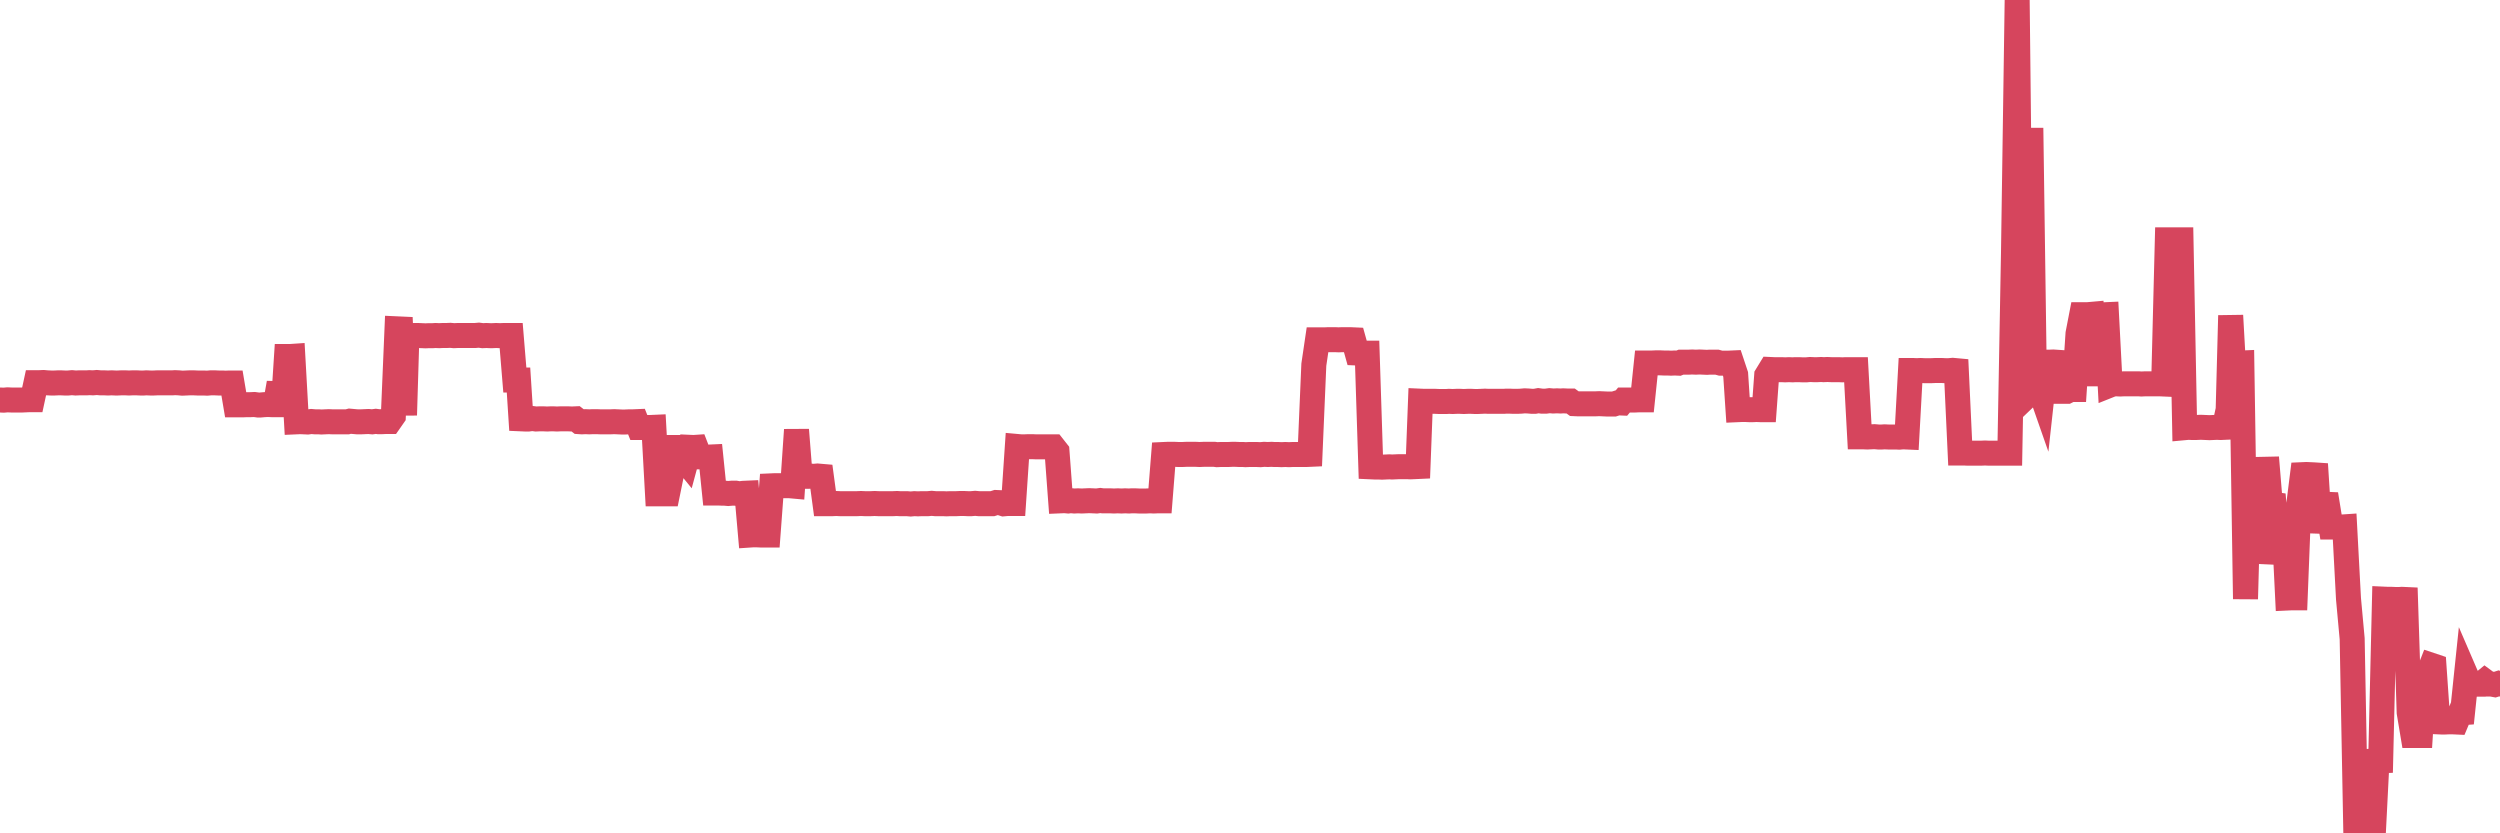 <?xml version="1.0"?><svg width="150px" height="50px" xmlns="http://www.w3.org/2000/svg" xmlns:xlink="http://www.w3.org/1999/xlink"> <polyline fill="none" stroke="#d6455d" stroke-width="1.5px" stroke-linecap="round" stroke-miterlimit="5" points="0.00,24.00 0.22,24.01 0.45,23.99 0.67,24.00 0.89,24.00 1.12,24.00 1.34,24.00 1.56,23.99 1.79,23.98 1.94,23.98 2.16,22.96 2.38,22.96 2.61,22.95 2.83,22.97 3.05,22.98 3.28,22.98 3.50,22.97 3.65,22.97 3.87,22.98 4.09,22.98 4.32,22.96 4.54,22.98 4.76,22.97 4.99,22.97 5.21,22.97 5.36,22.96 5.58,22.97 5.81,22.95 6.03,22.97 6.25,22.97 6.48,22.98 6.70,22.97 6.92,22.98 7.07,22.98 7.29,22.97 7.52,22.97 7.74,22.98 7.96,22.97 8.19,22.97 8.41,22.98 8.63,22.98 8.78,22.97 9.01,22.98 9.23,22.98 9.45,22.97 9.68,22.97 9.90,22.97 10.12,22.97 10.35,22.97 10.50,22.96 10.72,22.97 10.94,22.99 11.17,22.98 11.39,22.97 11.61,22.97 11.84,22.98 12.06,22.98 12.21,22.98 12.43,22.99 12.65,22.97 12.88,22.97 13.10,22.98 13.32,22.98 13.55,22.99 13.77,22.98 13.92,22.98 14.14,24.29 14.37,24.29 14.59,24.29 14.81,24.28 15.04,24.28 15.26,24.27 15.48,24.30 15.63,24.30 15.85,24.28 16.08,24.27 16.30,24.28 16.52,24.28 16.75,22.98 16.97,24.79 17.19,21.39 17.42,21.39 17.57,21.38 17.79,25.31 18.01,25.30 18.24,25.31 18.46,25.32 18.68,25.29 18.91,25.31 19.13,25.31 19.28,25.32 19.50,25.31 19.73,25.30 19.95,25.31 20.17,25.31 20.40,25.31 20.62,25.31 20.84,25.31 20.99,25.27 21.21,25.29 21.44,25.31 21.66,25.31 21.88,25.30 22.11,25.29 22.33,25.31 22.55,25.28 22.70,25.30 22.93,25.30 23.15,25.29 23.37,25.29 23.60,24.96 23.82,19.73 24.04,19.74 24.27,24.91 24.41,20.29 24.64,20.14 24.86,20.13 25.08,20.13 25.31,20.14 25.53,20.15 25.75,20.14 25.98,20.14 26.13,20.13 26.35,20.14 26.57,20.13 26.80,20.13 27.02,20.12 27.24,20.14 27.47,20.13 27.69,20.13 27.84,20.13 28.06,20.13 28.29,20.13 28.51,20.13 28.73,20.11 28.96,20.14 29.18,20.13 29.40,20.14 29.55,20.14 29.77,20.13 30.00,20.14 30.22,20.13 30.44,20.13 30.67,20.13 30.89,22.80 31.11,22.80 31.26,25.13 31.49,25.14 31.71,25.14 31.93,25.11 32.16,25.14 32.38,25.13 32.60,25.13 32.83,25.14 33.05,25.13 33.20,25.13 33.42,25.14 33.64,25.13 33.87,25.13 34.09,25.13 34.31,25.14 34.54,25.13 34.76,25.30 34.91,25.31 35.13,25.30 35.36,25.31 35.58,25.30 35.80,25.30 36.03,25.31 36.25,25.31 36.47,25.31 36.62,25.31 36.85,25.30 37.07,25.31 37.29,25.32 37.52,25.32 37.74,25.31 37.96,25.31 38.19,25.30 38.33,25.65 38.56,25.65 38.78,25.65 39.00,25.65 39.23,25.64 39.45,29.63 39.67,29.63 39.90,29.63 40.05,29.63 40.27,28.55 40.49,26.85 40.72,26.85 40.94,27.42 41.16,27.69 41.39,26.84 41.61,26.85 41.76,26.84 41.98,27.41 42.20,27.41 42.43,27.43 42.65,27.42 42.87,29.58 43.10,29.58 43.32,29.59 43.47,29.59 43.69,29.61 43.92,29.59 44.14,29.59 44.36,29.63 44.59,29.60 44.81,29.59 45.03,32.10 45.18,32.09 45.41,32.09 45.63,32.10 45.85,32.10 46.08,32.10 46.30,29.15 46.52,29.14 46.75,29.14 46.89,29.14 47.12,29.14 47.34,29.14 47.56,29.16 47.79,25.79 48.01,28.57 48.23,28.58 48.46,28.58 48.68,28.57 48.83,28.58 49.05,28.56 49.28,28.58 49.50,30.22 49.72,30.22 49.95,30.22 50.17,30.21 50.39,30.22 50.54,30.22 50.77,30.22 50.99,30.22 51.21,30.22 51.43,30.22 51.66,30.21 51.88,30.22 52.10,30.22 52.25,30.22 52.48,30.21 52.70,30.22 52.92,30.22 53.15,30.22 53.37,30.22 53.59,30.22 53.82,30.21 53.97,30.22 54.19,30.22 54.41,30.22 54.64,30.24 54.86,30.22 55.08,30.23 55.31,30.22 55.53,30.22 55.68,30.22 55.90,30.20 56.12,30.22 56.35,30.22 56.57,30.22 56.79,30.23 57.02,30.22 57.24,30.22 57.39,30.22 57.61,30.21 57.84,30.21 58.06,30.22 58.28,30.22 58.51,30.20 58.73,30.22 58.95,30.22 59.10,30.22 59.33,30.22 59.55,30.22 59.77,30.15 60.00,30.16 60.22,30.23 60.44,30.21 60.66,30.21 60.81,30.21 61.04,26.79 61.26,26.81 61.48,26.81 61.71,26.80 61.93,26.80 62.15,26.81 62.38,26.81 62.53,26.81 62.75,26.81 62.97,26.81 63.20,26.81 63.42,27.09 63.64,30.05 63.87,30.04 64.09,30.06 64.24,30.04 64.46,30.06 64.68,30.05 64.91,30.06 65.13,30.05 65.35,30.04 65.58,30.05 65.80,30.06 66.02,30.03 66.17,30.05 66.40,30.05 66.62,30.05 66.84,30.06 67.07,30.05 67.29,30.06 67.51,30.05 67.74,30.06 67.89,30.05 68.11,30.05 68.33,30.06 68.56,30.06 68.78,30.06 69.00,30.05 69.23,30.06 69.45,30.05 69.60,30.05 69.82,27.27 70.04,27.26 70.27,27.26 70.49,27.26 70.71,27.27 70.94,27.27 71.16,27.26 71.31,27.26 71.53,27.26 71.76,27.26 71.98,27.27 72.20,27.26 72.43,27.26 72.65,27.26 72.87,27.26 73.02,27.28 73.24,27.27 73.47,27.27 73.69,27.27 73.91,27.26 74.14,27.26 74.36,27.27 74.58,27.27 74.73,27.28 74.96,27.27 75.18,27.27 75.40,27.27 75.63,27.28 75.85,27.26 76.07,27.27 76.30,27.26 76.45,27.27 76.67,27.27 76.89,27.28 77.12,27.27 77.34,27.28 77.56,27.27 77.79,27.27 78.01,27.27 78.16,27.27 78.38,27.27 78.60,27.26 78.83,21.88 79.05,20.39 79.27,20.39 79.50,20.39 79.72,20.38 79.87,20.38 80.09,20.38 80.32,20.39 80.54,20.38 80.76,20.38 80.99,20.38 81.21,20.39 81.43,21.18 81.66,21.19 81.80,21.19 82.03,21.19 82.25,28.01 82.47,28.02 82.70,28.02 82.92,28.03 83.14,28.02 83.37,28.01 83.52,28.02 83.74,28.01 83.96,28.00 84.19,28.00 84.41,28.00 84.63,28.01 84.86,28.00 85.08,27.99 85.23,24.07 85.45,24.08 85.68,24.08 85.90,24.08 86.12,24.08 86.35,24.09 86.57,24.09 86.79,24.09 86.94,24.08 87.16,24.09 87.39,24.08 87.61,24.08 87.83,24.09 88.06,24.08 88.28,24.08 88.50,24.09 88.65,24.09 88.88,24.08 89.10,24.07 89.32,24.08 89.55,24.08 89.77,24.08 89.99,24.08 90.22,24.08 90.36,24.07 90.59,24.07 90.81,24.08 91.03,24.08 91.26,24.07 91.48,24.05 91.70,24.06 91.93,24.08 92.08,24.08 92.30,24.04 92.52,24.07 92.75,24.07 92.97,24.04 93.19,24.06 93.42,24.05 93.64,24.06 93.79,24.05 94.01,24.06 94.24,24.06 94.46,24.22 94.68,24.23 94.91,24.23 95.13,24.23 95.35,24.23 95.50,24.23 95.72,24.23 95.95,24.22 96.17,24.23 96.39,24.24 96.62,24.24 96.84,24.24 97.06,24.17 97.29,24.18 97.44,24.00 97.66,24.00 97.88,24.00 98.11,24.00 98.33,23.99 98.55,23.99 98.78,21.78 99.00,21.78 99.15,21.78 99.37,21.77 99.59,21.77 99.82,21.78 100.04,21.78 100.26,21.79 100.49,21.78 100.71,21.79 100.86,21.73 101.08,21.73 101.31,21.73 101.53,21.72 101.75,21.73 101.98,21.72 102.20,21.73 102.42,21.74 102.57,21.73 102.80,21.73 103.02,21.73 103.24,21.79 103.47,21.79 103.69,21.79 103.91,21.78 104.14,22.47 104.28,24.58 104.51,24.57 104.73,24.57 104.95,24.58 105.18,24.58 105.40,24.57 105.62,24.58 105.85,24.58 106.00,22.53 106.22,22.17 106.44,22.18 106.67,22.18 106.89,22.18 107.11,22.19 107.34,22.18 107.56,22.19 107.71,22.18 107.93,22.18 108.15,22.19 108.38,22.19 108.60,22.17 108.82,22.18 109.05,22.18 109.27,22.17 109.42,22.18 109.64,22.17 109.87,22.18 110.09,22.18 110.31,22.18 110.54,22.19 110.76,22.18 110.98,22.18 111.13,22.18 111.36,22.18 111.58,26.21 111.80,26.21 112.03,26.22 112.25,26.21 112.47,26.20 112.70,26.22 112.92,26.22 113.07,26.21 113.29,26.22 113.51,26.22 113.74,26.22 113.96,26.23 114.18,26.21 114.41,26.22 114.63,22.23 114.78,22.23 115.00,22.24 115.23,22.23 115.45,22.24 115.67,22.24 115.90,22.24 116.12,22.23 116.34,22.23 116.49,22.23 116.71,22.24 116.94,22.24 117.16,22.22 117.38,22.24 117.61,27.18 117.83,27.18 118.05,27.19 118.20,27.19 118.43,27.19 118.65,27.19 118.87,27.19 119.10,27.18 119.32,27.19 119.54,27.19 119.77,27.19 119.92,27.19 120.14,27.19 120.36,27.19 120.59,27.19 120.81,15.13 121.03,0.00 121.26,20.88 121.48,18.95 121.63,18.95 121.85,7.68 122.07,23.32 122.30,23.10 122.52,23.73 122.74,21.73 122.97,21.73 123.19,21.72 123.34,21.73 123.56,23.48 123.79,23.48 124.01,23.48 124.23,23.37 124.46,23.37 124.68,20.02 124.90,18.88 125.05,18.88 125.27,18.88 125.50,18.86 125.72,23.14 125.94,18.89 126.17,18.89 126.39,18.88 126.61,23.10 126.76,23.04 126.99,23.03 127.21,23.04 127.43,23.03 127.66,23.03 127.88,23.03 128.10,23.03 128.33,23.03 128.48,23.04 128.70,23.03 128.92,23.03 129.15,23.03 129.37,23.03 129.59,23.03 129.82,23.04 130.04,14.39 130.26,14.39 130.41,14.39 130.63,14.39 130.86,14.39 131.08,25.66 131.30,25.64 131.53,25.65 131.75,25.65 131.97,25.64 132.12,25.64 132.35,25.65 132.57,25.66 132.79,25.65 133.02,25.64 133.24,25.65 133.46,25.64 133.69,24.57 133.84,18.93 134.06,22.86 134.28,21.79 134.51,21.78 134.73,35.94 134.95,28.04 135.17,29.68 135.40,33.09 135.55,33.09 135.77,33.10 135.99,27.45 136.22,30.24 136.44,30.27 136.66,32.80 136.89,32.80 137.11,32.81 137.26,35.88 137.48,35.87 137.71,35.87 137.93,30.24 138.15,28.48 138.38,28.47 138.60,28.48 138.82,28.49 138.97,28.50 139.19,31.95 139.42,30.25 139.64,30.26 139.86,31.62 140.09,31.62 140.31,31.61 140.53,31.62 140.68,31.61 140.91,35.93 141.13,38.33 141.35,49.99 141.58,49.99 141.80,49.98 142.02,49.99 142.25,50.00 142.40,49.99 142.62,45.66 142.84,45.65 143.07,35.95 143.29,35.96 143.51,35.96 143.74,35.97 143.96,35.97 144.11,35.96 144.33,35.97 144.55,42.75 144.78,44.13 145.00,44.13 145.22,44.13 145.45,40.47 145.67,40.48 145.89,39.92 146.04,39.97 146.27,43.31 146.49,43.32 146.71,43.32 146.94,43.31 147.16,43.31 147.38,43.32 147.61,42.77 147.75,42.76 147.98,40.56 148.20,41.07 148.42,41.06 148.65,41.05 148.87,41.05 149.09,40.87 149.32,41.04 149.47,41.04 149.69,41.08 149.91,41.01 150.00,41.04 "/></svg>